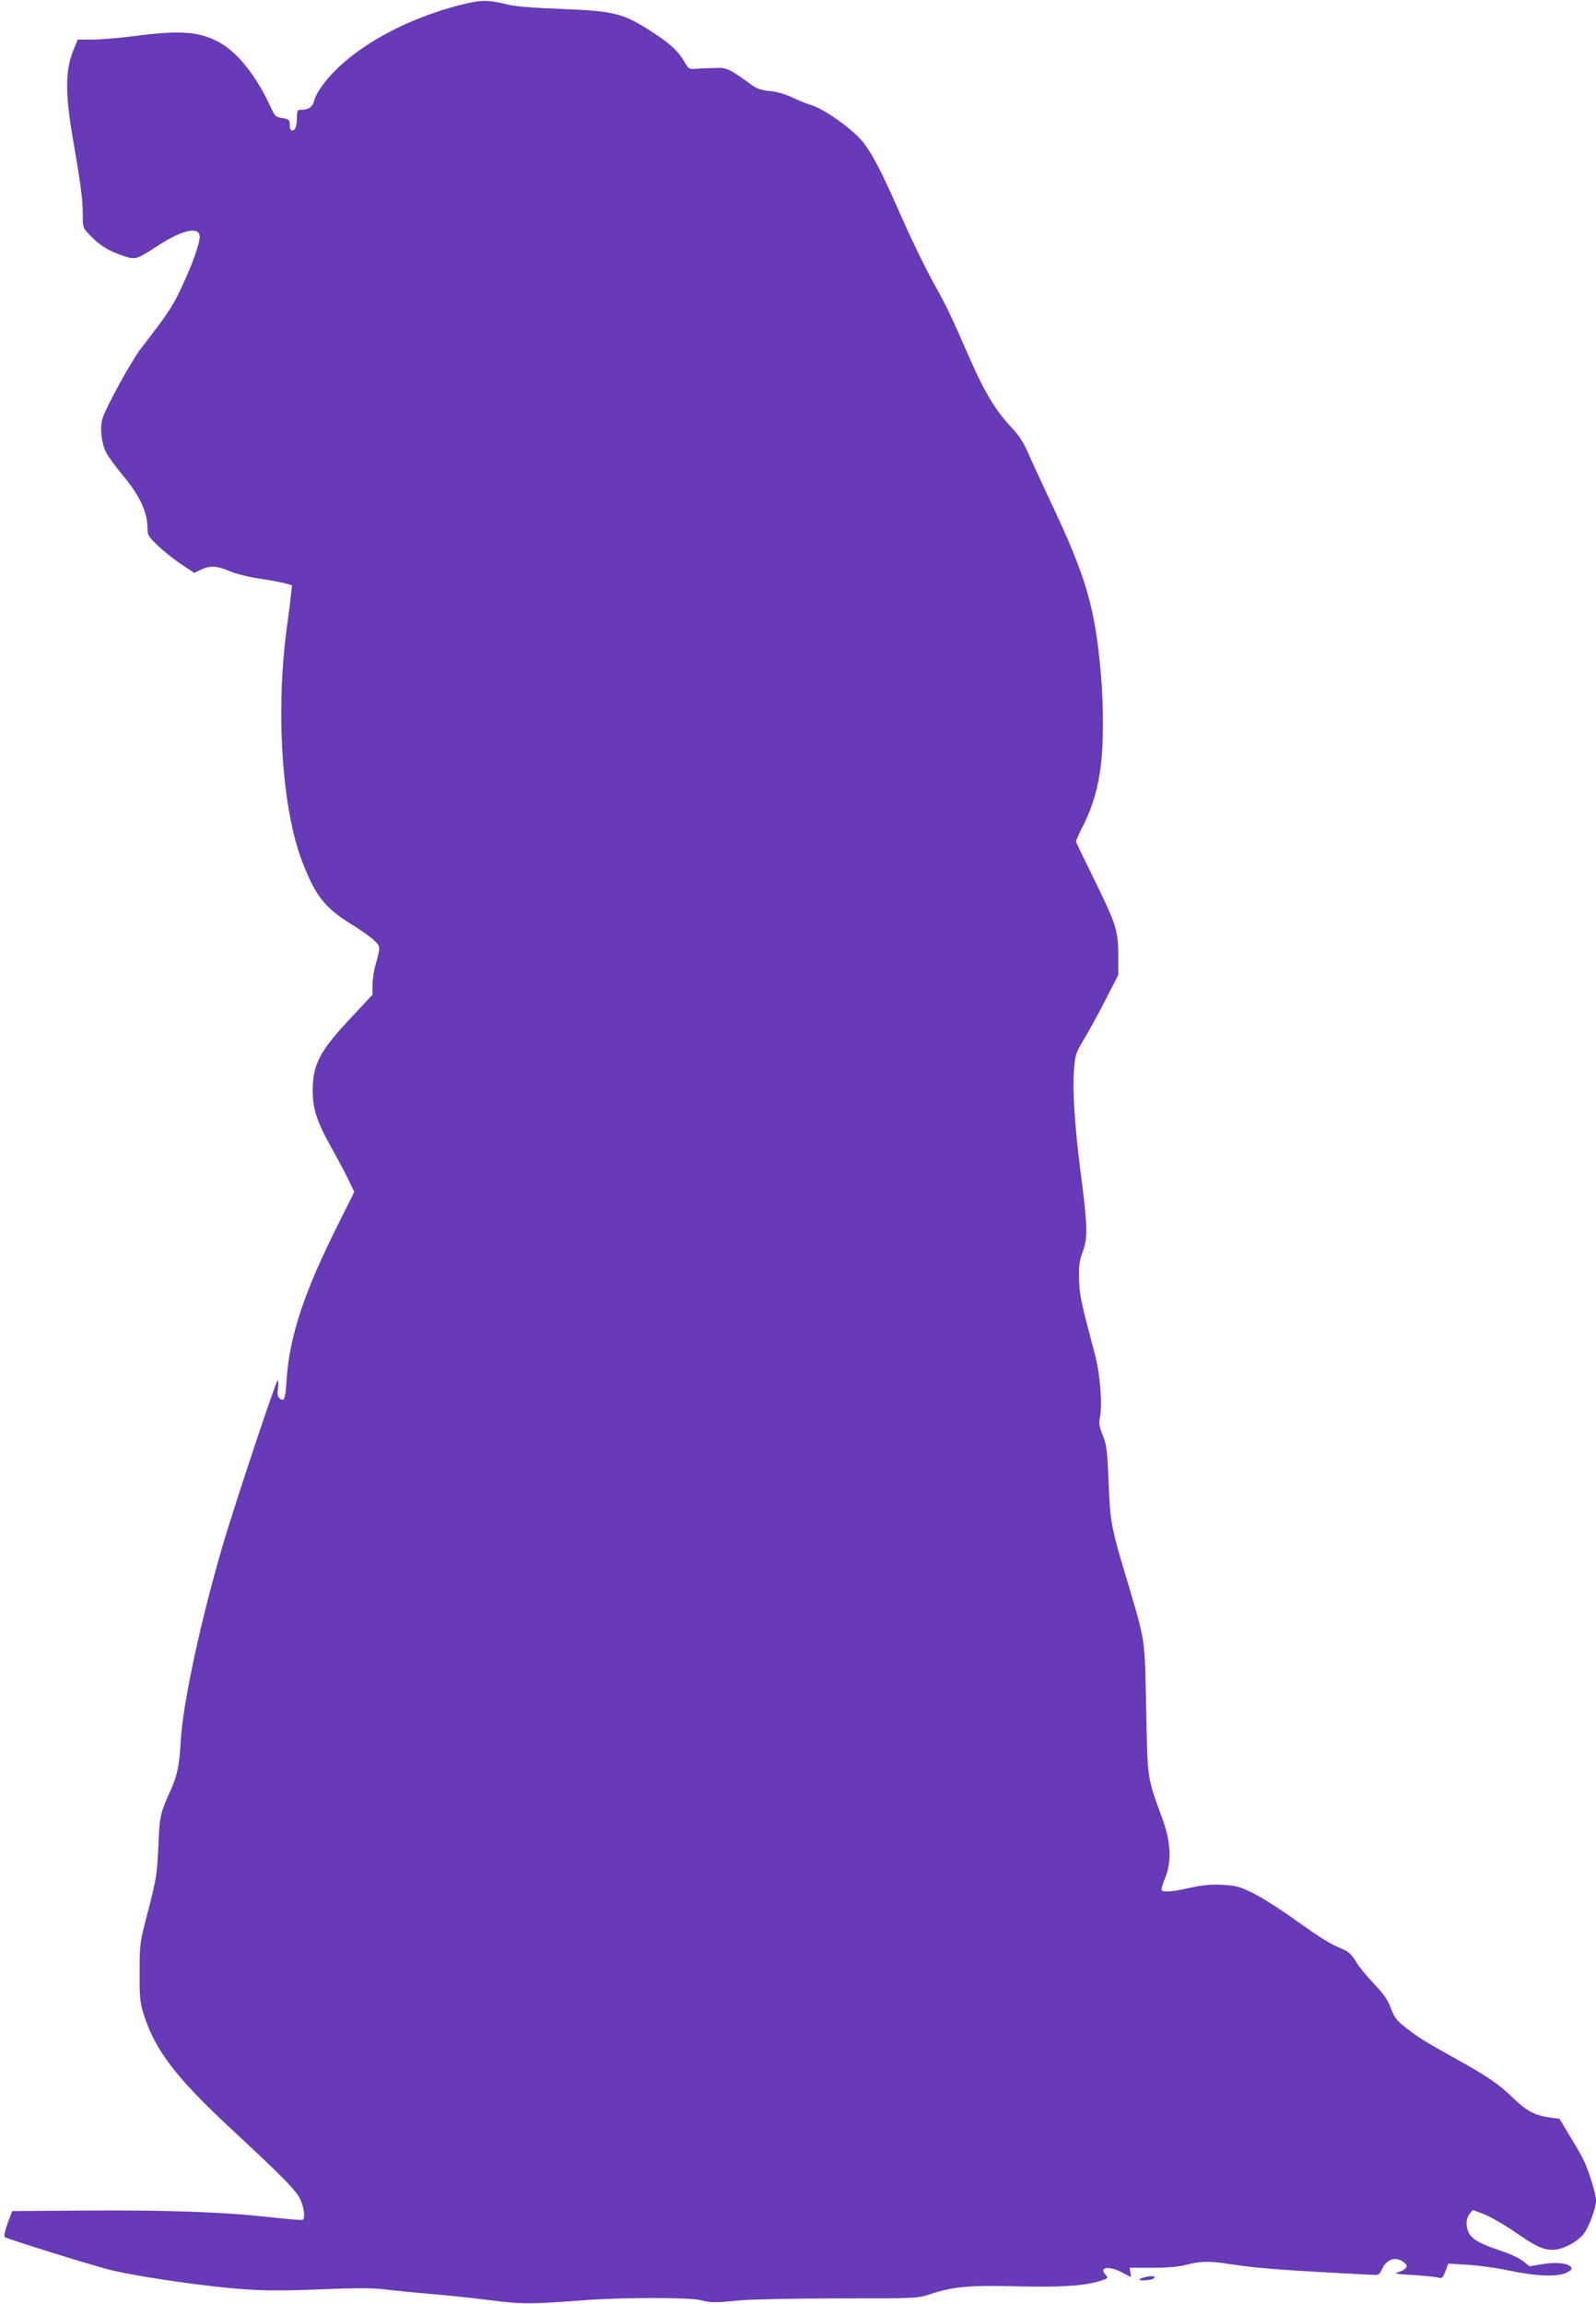 <?xml version="1.0" standalone="no"?>
<!DOCTYPE svg PUBLIC "-//W3C//DTD SVG 20010904//EN"
 "http://www.w3.org/TR/2001/REC-SVG-20010904/DTD/svg10.dtd">
<svg version="1.0" xmlns="http://www.w3.org/2000/svg"
 width="887pt" height="1280pt" viewBox="0 0 887 1280"
 preserveAspectRatio="xMidYMid meet">
<g transform="translate(0,1280) scale(0.1,-0.1)"
fill="#673ab7" stroke="none">
<path d="M2552 12771 c-269 -70 -517 -198 -675 -349 -71 -69 -121 -139 -132
-185 -8 -31 -31 -47 -69 -47 -24 0 -26 -3 -26 -49 0 -28 -6 -53 -13 -60 -18
-14 -27 -4 -27 29 0 24 -5 28 -41 34 -37 6 -42 10 -66 64 -78 169 -183 302
-285 357 -110 60 -213 68 -468 35 -85 -11 -192 -20 -236 -20 l-82 0 -20 -49
c-51 -118 -52 -249 -2 -531 39 -225 50 -309 50 -394 0 -71 1 -73 41 -114 52
-55 102 -86 180 -112 74 -25 72 -26 204 60 132 85 225 103 225 44 0 -39 -46
-166 -105 -289 -47 -101 -77 -144 -223 -333 -52 -68 -192 -322 -212 -386 -16
-50 -7 -135 19 -189 12 -23 53 -79 91 -125 97 -115 140 -207 140 -303 0 -31 8
-44 58 -91 31 -30 89 -76 129 -103 l72 -48 36 17 c52 25 91 23 162 -8 36 -15
105 -32 165 -41 57 -8 120 -20 142 -26 l39 -11 -7 -61 c-3 -34 -13 -109 -21
-167 -64 -467 -29 -1013 85 -1308 72 -187 124 -254 263 -341 62 -38 125 -83
141 -100 31 -32 31 -31 2 -136 -9 -32 -16 -82 -16 -111 l0 -51 -114 -122
c-179 -190 -217 -262 -218 -408 0 -105 22 -173 103 -318 34 -61 77 -141 95
-179 l33 -68 -88 -177 c-191 -380 -272 -625 -288 -865 -7 -109 -13 -126 -38
-106 -13 11 -15 23 -10 57 3 24 2 43 -2 43 -9 0 -228 -658 -299 -895 -126
-425 -229 -901 -240 -1115 -7 -129 -19 -186 -57 -270 -57 -126 -60 -139 -67
-310 -7 -152 -11 -179 -55 -350 -48 -182 -49 -187 -49 -345 -1 -141 2 -169 22
-235 63 -200 180 -353 482 -634 294 -273 367 -347 389 -396 21 -46 28 -105 13
-114 -4 -2 -82 4 -172 14 -261 30 -582 41 -1029 38 l-413 -3 -26 -68 c-14 -39
-21 -72 -16 -76 11 -10 467 -152 579 -181 102 -25 268 -53 473 -80 291 -37
406 -42 697 -30 192 8 294 8 355 1 47 -6 164 -18 260 -26 96 -8 249 -24 340
-36 173 -22 215 -22 535 2 206 15 567 15 630 -1 62 -15 71 -15 220 -1 66 6
315 11 552 11 431 0 433 0 505 24 122 41 219 50 476 43 244 -6 371 2 460 28
52 16 53 17 37 35 -40 44 17 53 89 15 26 -14 48 -25 50 -25 2 0 1 11 -2 25
l-4 25 128 0 c87 0 148 6 189 17 74 20 127 21 230 5 132 -21 254 -31 534 -47
146 -8 276 -15 287 -15 15 0 26 10 34 30 24 58 78 76 121 41 19 -15 21 -21 11
-34 -7 -8 -27 -18 -45 -23 -24 -6 -5 -9 83 -14 63 -4 127 -10 141 -14 23 -7
27 -3 42 35 l16 42 103 -6 c57 -3 162 -17 233 -32 157 -33 275 -37 323 -11 26
13 31 20 22 31 -18 21 -84 28 -160 15 l-69 -12 -38 30 c-21 16 -76 42 -123 57
-108 35 -158 63 -176 97 -19 37 -18 81 4 108 l17 21 59 -22 c33 -12 109 -55
169 -96 126 -87 161 -103 217 -103 51 0 127 38 167 83 32 37 73 146 73 194 0
34 -43 171 -72 228 -11 22 -45 81 -76 131 l-55 92 -48 6 c-87 12 -130 34 -204
104 -84 82 -145 124 -329 226 -171 95 -206 117 -277 173 -47 37 -60 54 -79
105 -17 46 -39 78 -95 137 -40 42 -86 98 -101 125 -21 35 -40 53 -69 65 -73
30 -118 58 -270 166 -82 59 -188 126 -234 148 -74 36 -94 41 -170 45 -63 3
-111 -2 -178 -17 -98 -22 -149 -26 -157 -13 -3 5 6 37 21 72 35 89 30 197 -17
325 -86 237 -82 211 -90 610 -8 404 -3 367 -108 720 -87 289 -92 319 -101 540
-7 178 -11 207 -32 260 -20 49 -23 68 -16 100 15 68 1 241 -28 350 -80 301
-86 332 -88 420 -2 73 2 102 22 155 27 77 26 133 -15 450 -32 252 -44 442 -35
555 6 84 10 95 52 165 25 41 79 140 120 219 l74 144 0 111 c-1 138 -12 172
-140 432 -52 105 -95 195 -95 199 0 5 20 50 45 99 50 102 78 199 94 331 14
112 14 322 1 480 -33 389 -80 553 -286 987 -47 101 -102 219 -121 263 -23 54
-51 97 -87 135 -91 96 -150 193 -232 378 -115 263 -134 302 -210 438 -42 76
-122 240 -176 364 -110 248 -151 329 -209 407 -50 67 -217 188 -291 209 -29 9
-78 29 -108 44 -34 16 -80 30 -120 34 -47 4 -75 13 -100 32 -130 95 -139 99
-214 96 -39 -1 -86 -3 -105 -5 -30 -2 -36 2 -56 37 -33 59 -79 102 -171 162
-168 110 -216 123 -514 134 -154 6 -257 14 -300 25 -111 27 -146 27 -268 -4z"/>
<path d="M6372 150 c-18 -4 -36 -10 -39 -14 -10 -9 60 -7 76 3 20 13 0 19 -37
11z"/>
</g>
</svg>
